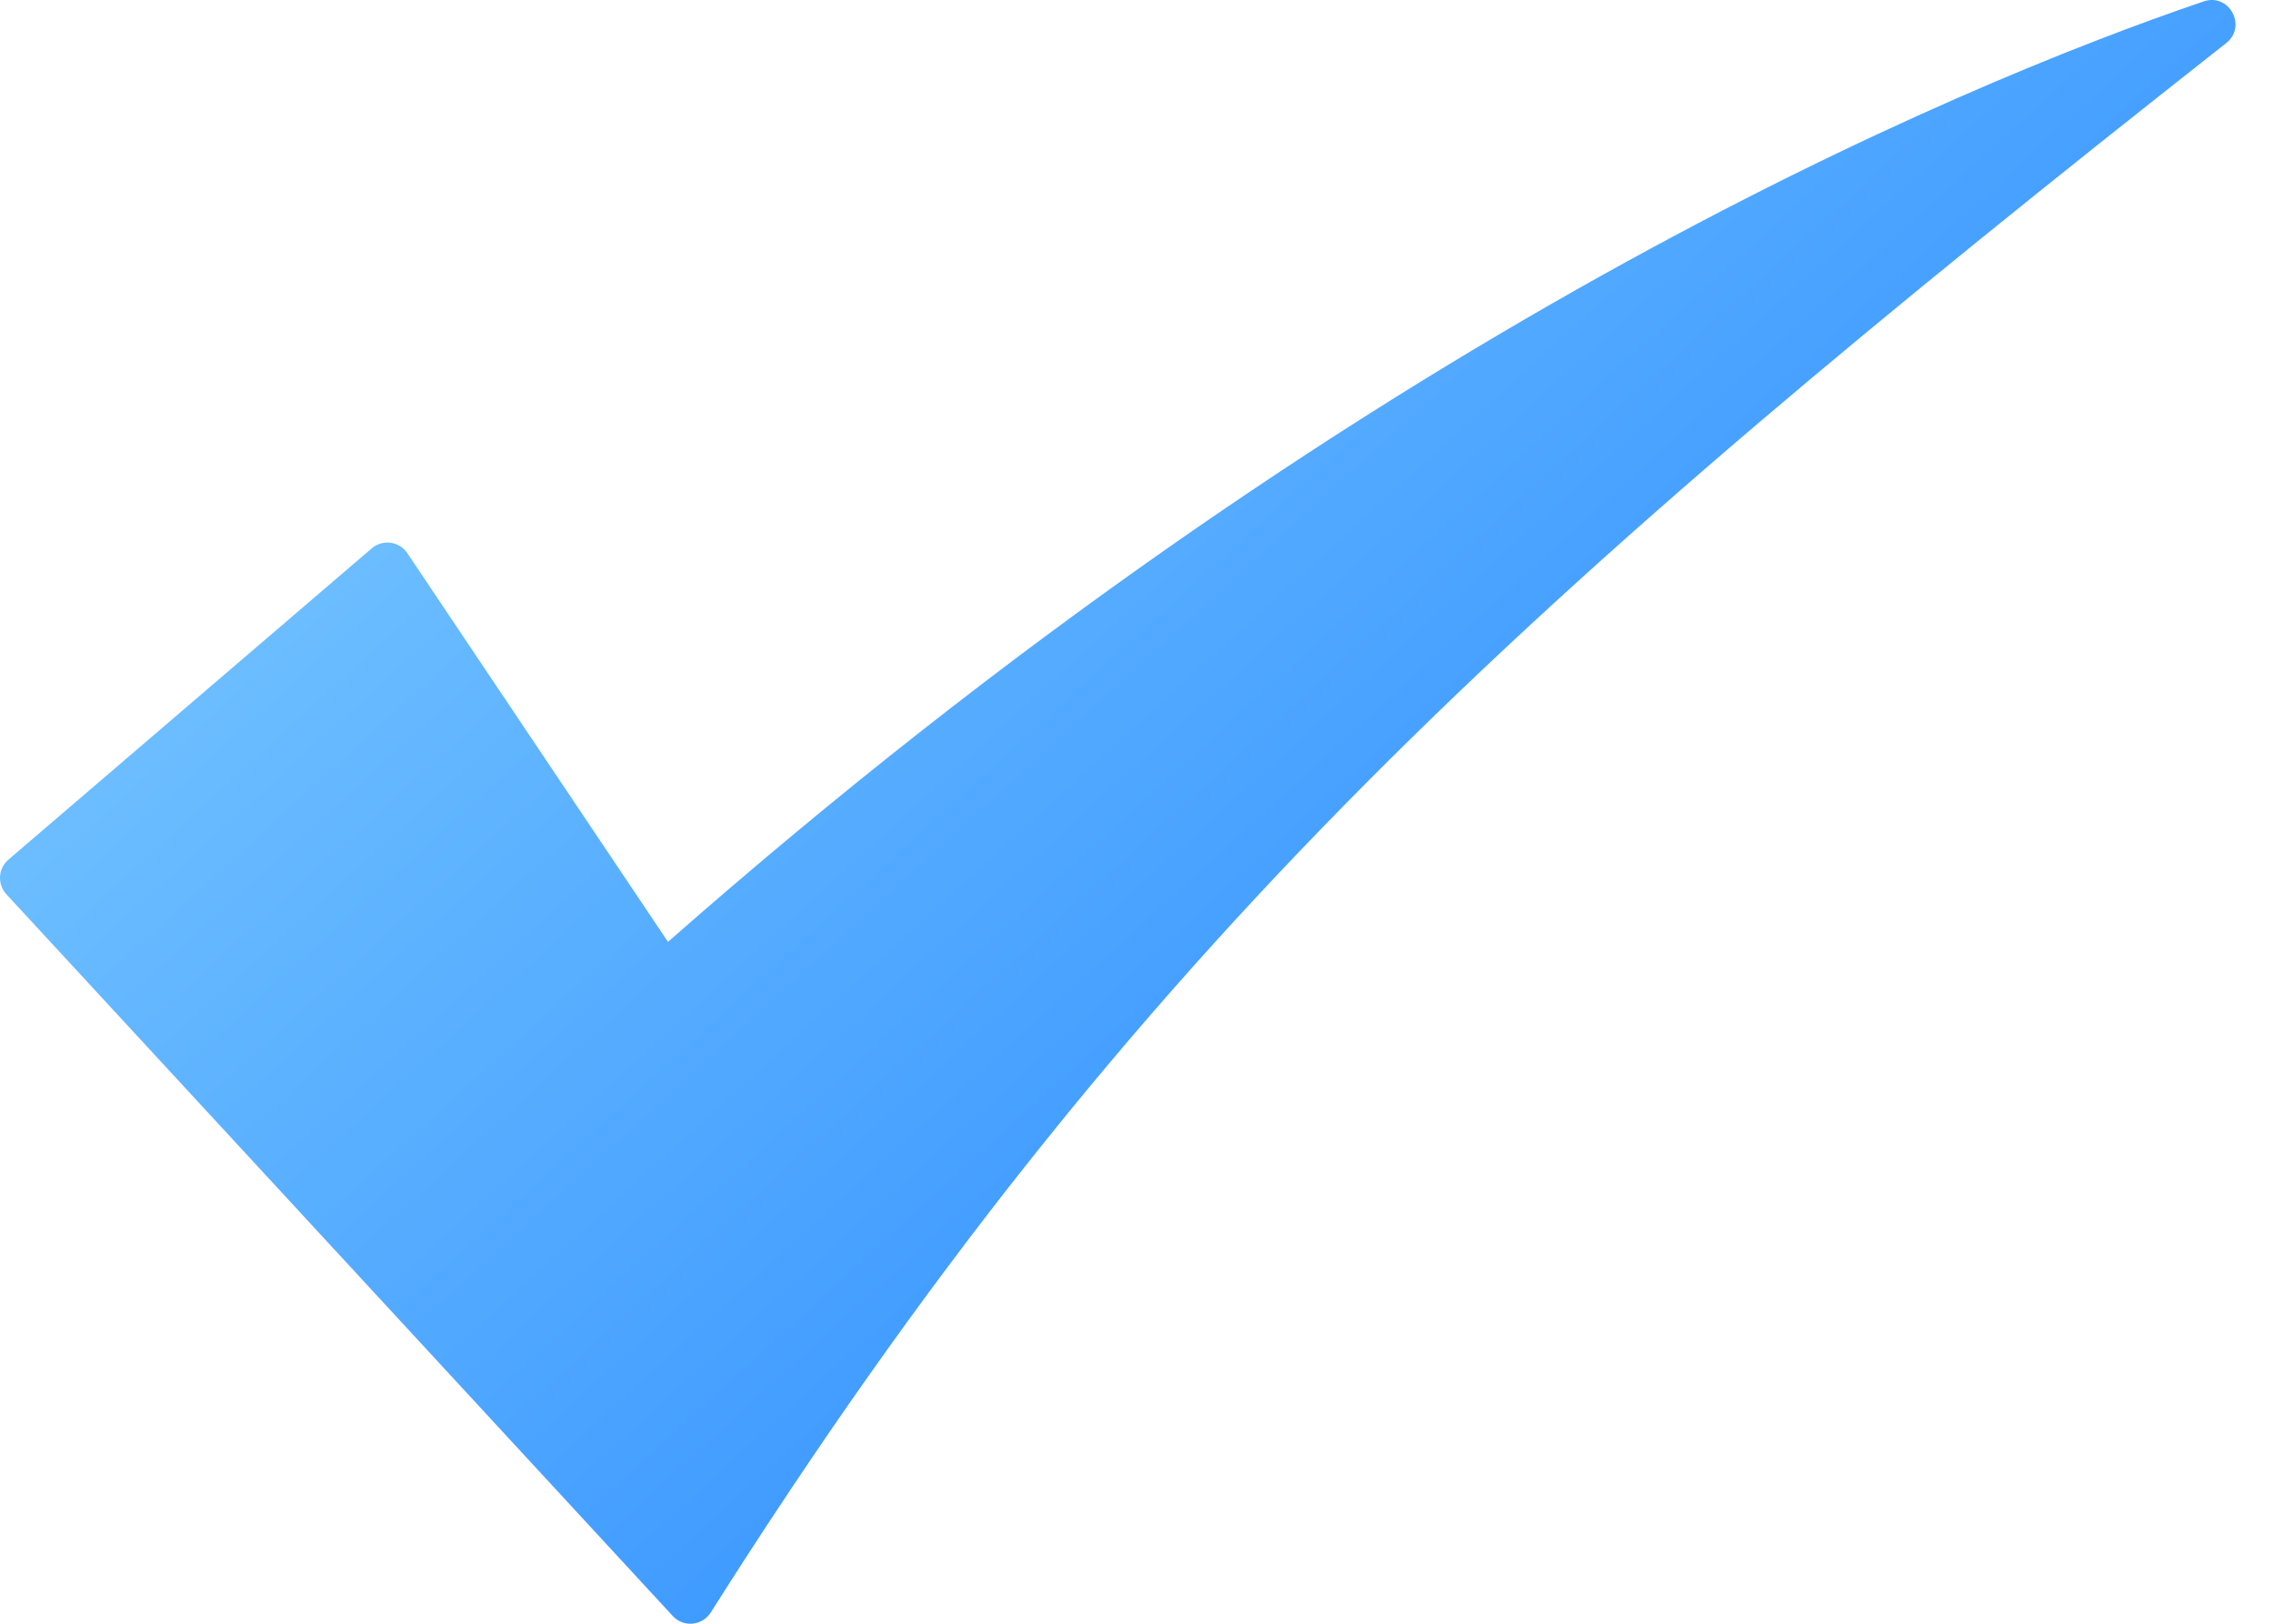 <svg width="42" height="30" viewBox="0 0 42 30" fill="none" xmlns="http://www.w3.org/2000/svg">
<path d="M41.134 0.797C28.338 10.873 20.918 17.48 13.134 29.791C12.978 30.038 12.631 30.073 12.433 29.859L0.118 16.522C-0.053 16.337 -0.036 16.047 0.155 15.883L6.869 10.131C7.071 9.958 7.379 10 7.527 10.221L12.343 17.402C25.084 6.188 36.117 1.593 40.719 0.026C41.192 -0.135 41.527 0.488 41.134 0.797Z" fill="url(#paint0_linear_1_1364)"/>
<defs>
<linearGradient id="paint0_linear_1_1364" x1="2.21" y1="-11.878" x2="42.22" y2="31.968" gradientUnits="userSpaceOnUse">
<stop stop-color="#97E0FF"/>
<stop offset="1" stop-color="#1075FF"/>
</linearGradient>
</defs>
</svg>
